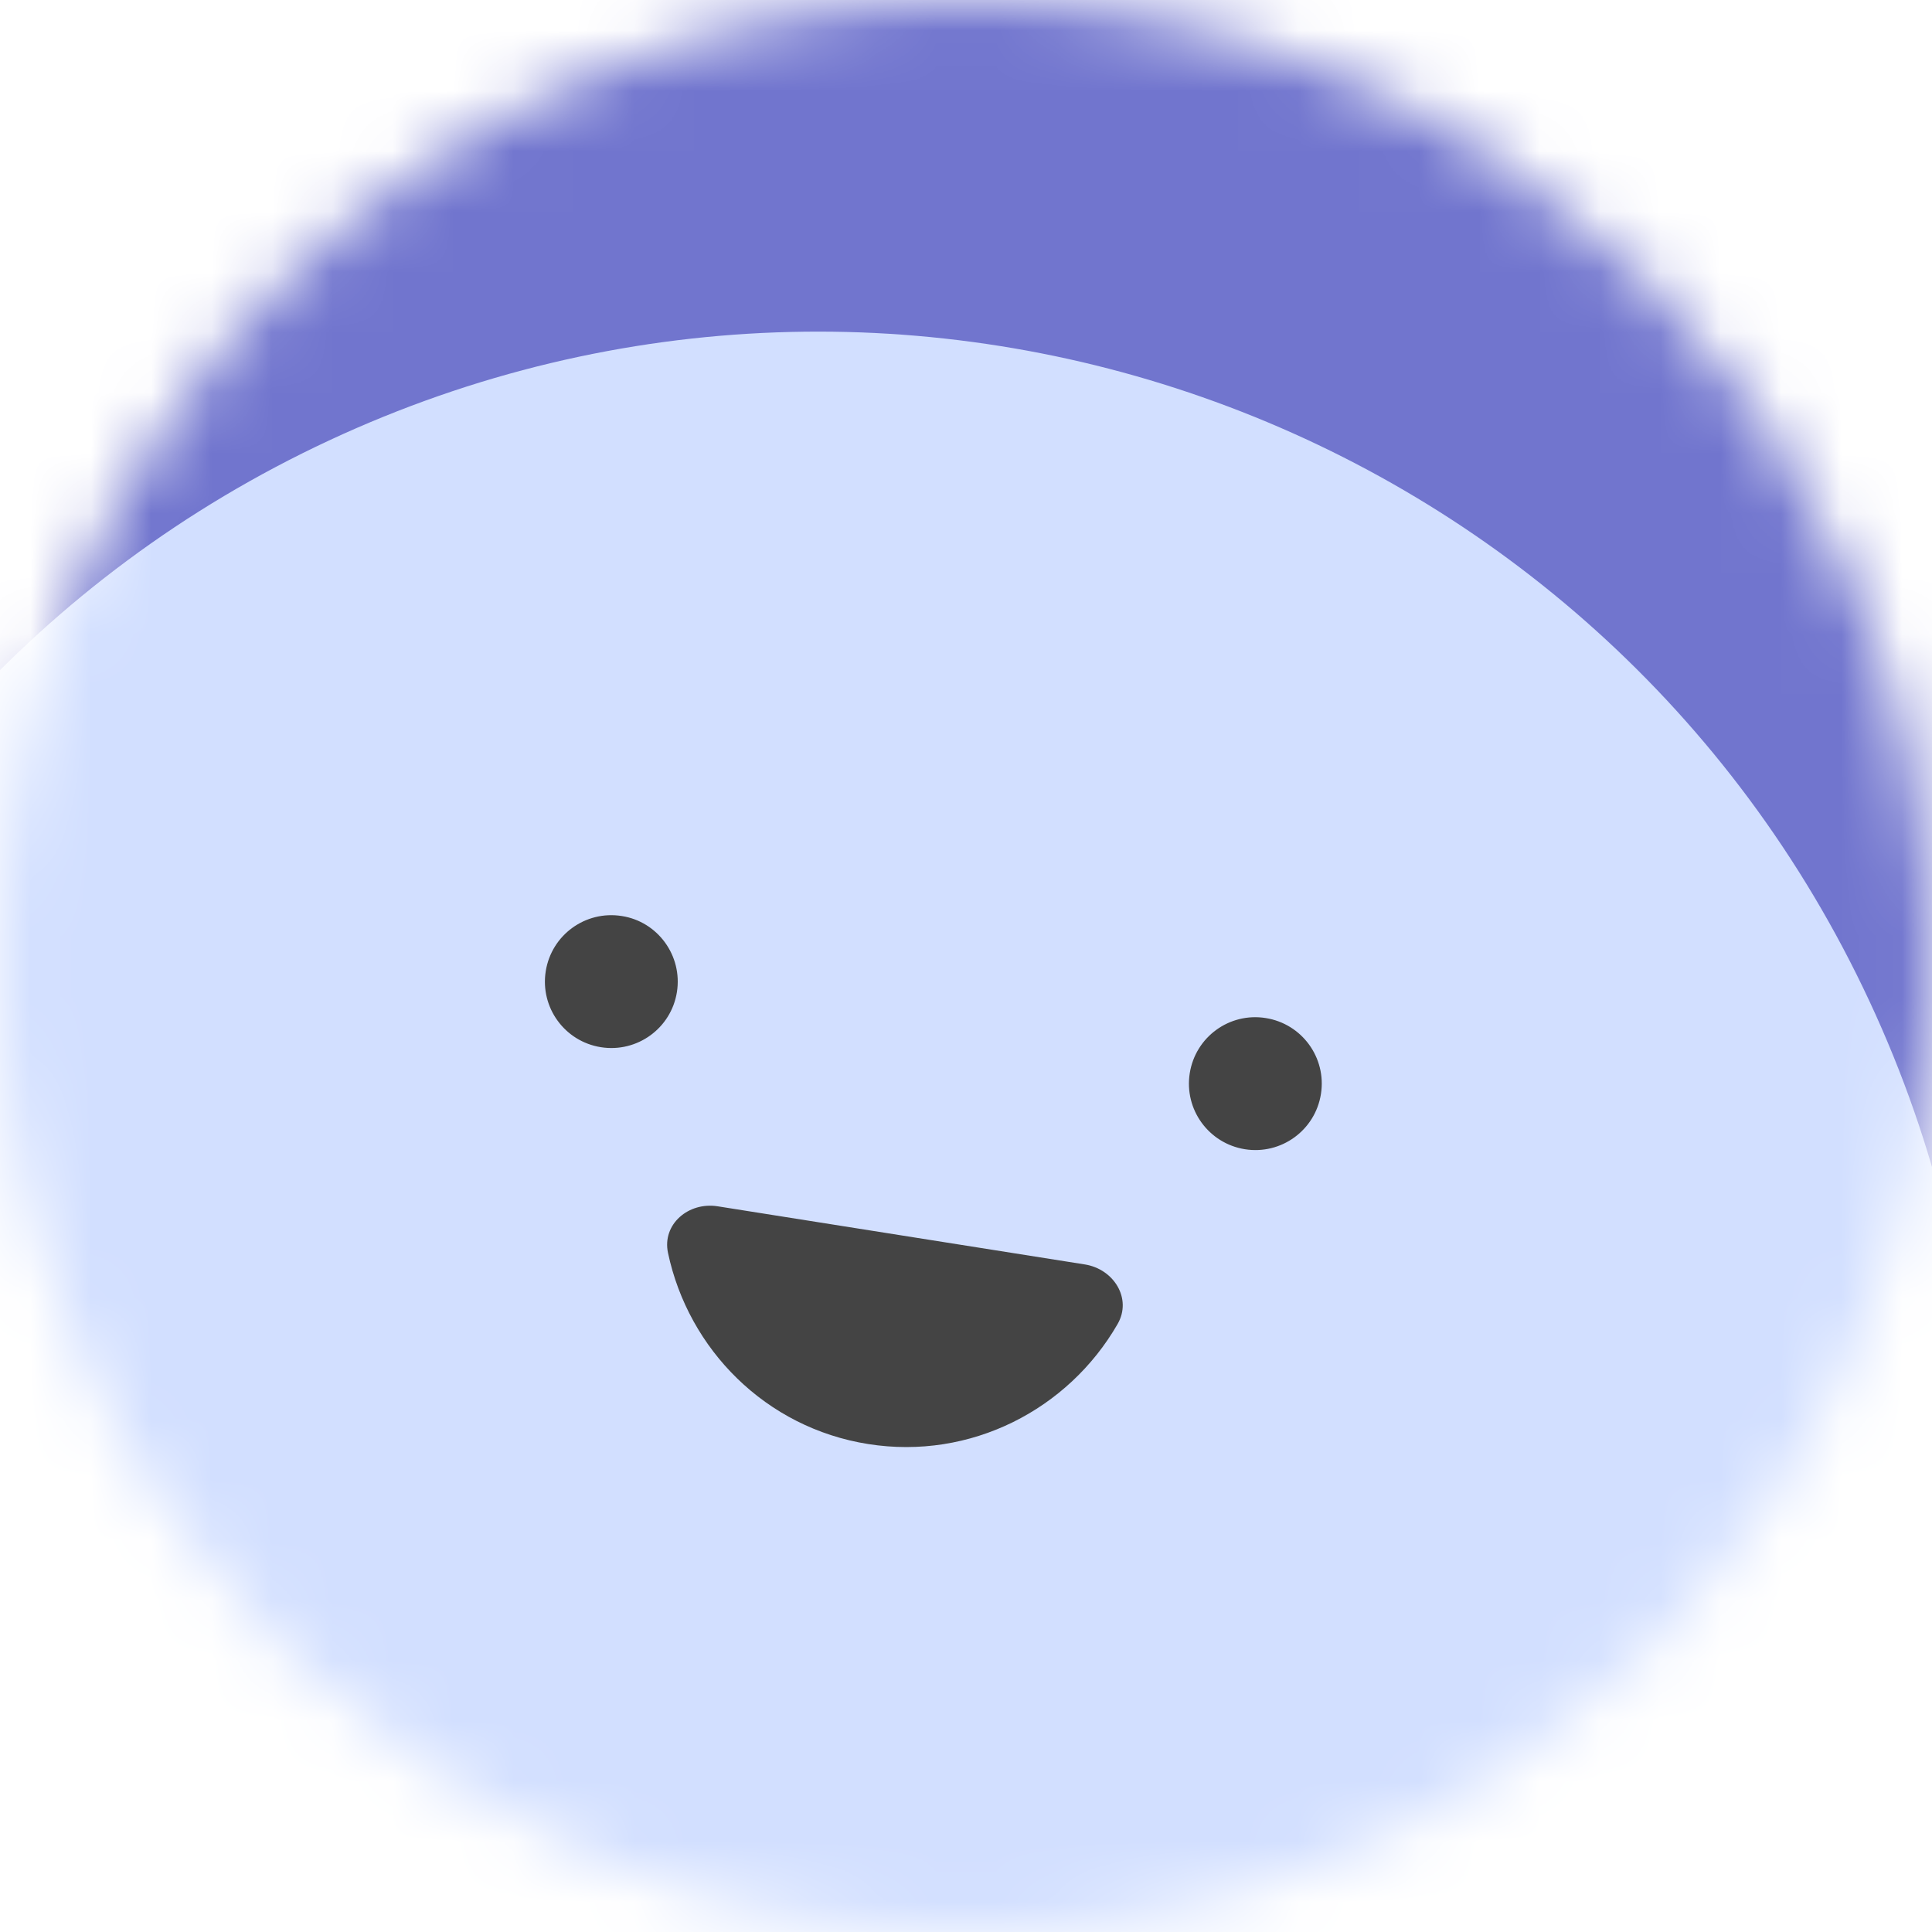 <svg width="32" height="32" viewBox="0 0 32 32" fill="none" xmlns="http://www.w3.org/2000/svg">
<g clip-path="url(#clip0_6357_100424)">
<mask id="mask0_6357_100424" style="mask-type:alpha" maskUnits="userSpaceOnUse" x="0" y="0" width="32" height="32">
<path d="M32 16C32 7.163 24.837 0 16 0C7.163 0 0 7.163 0 16C0 24.837 7.163 32 16 32C24.837 32 32 24.837 32 16Z" fill="white"/>
</mask>
<g mask="url(#mask0_6357_100424)">
<path d="M32 0H0V32H32V0Z" fill="#7175CE"/>
<path d="M21.677 42.098C31.288 37.617 35.446 26.193 30.964 16.583C26.483 6.972 15.059 2.815 5.449 7.296C-4.161 11.777 -8.319 23.201 -3.838 32.811C0.644 42.422 12.067 46.58 21.677 42.098Z" fill="#D2DFFF"/>
<path d="M11.212 16.431C11.117 17.031 10.554 17.44 9.953 17.345C9.353 17.25 8.944 16.687 9.039 16.087C9.134 15.486 9.697 15.077 10.297 15.172C10.895 15.263 11.307 15.83 11.212 16.431Z" fill="#444444"/>
<path d="M21.879 18.12C21.784 18.721 21.221 19.13 20.62 19.035C20.02 18.939 19.611 18.377 19.706 17.776C19.801 17.175 20.364 16.766 20.964 16.862C21.565 16.957 21.974 17.52 21.879 18.12Z" fill="#444444"/>
<path d="M11.886 19.98C11.406 19.904 10.964 20.275 11.064 20.751C11.403 22.351 12.683 23.65 14.38 23.918C16.076 24.187 17.695 23.347 18.511 21.93C18.754 21.509 18.448 21.019 17.968 20.943L11.886 19.98Z" fill="#444444"/>
</g>
</g>
<defs>
<clipPath id="clip0_6357_100424">
<rect width="32" height="32" fill="white"/>
</clipPath>
</defs>
</svg>
